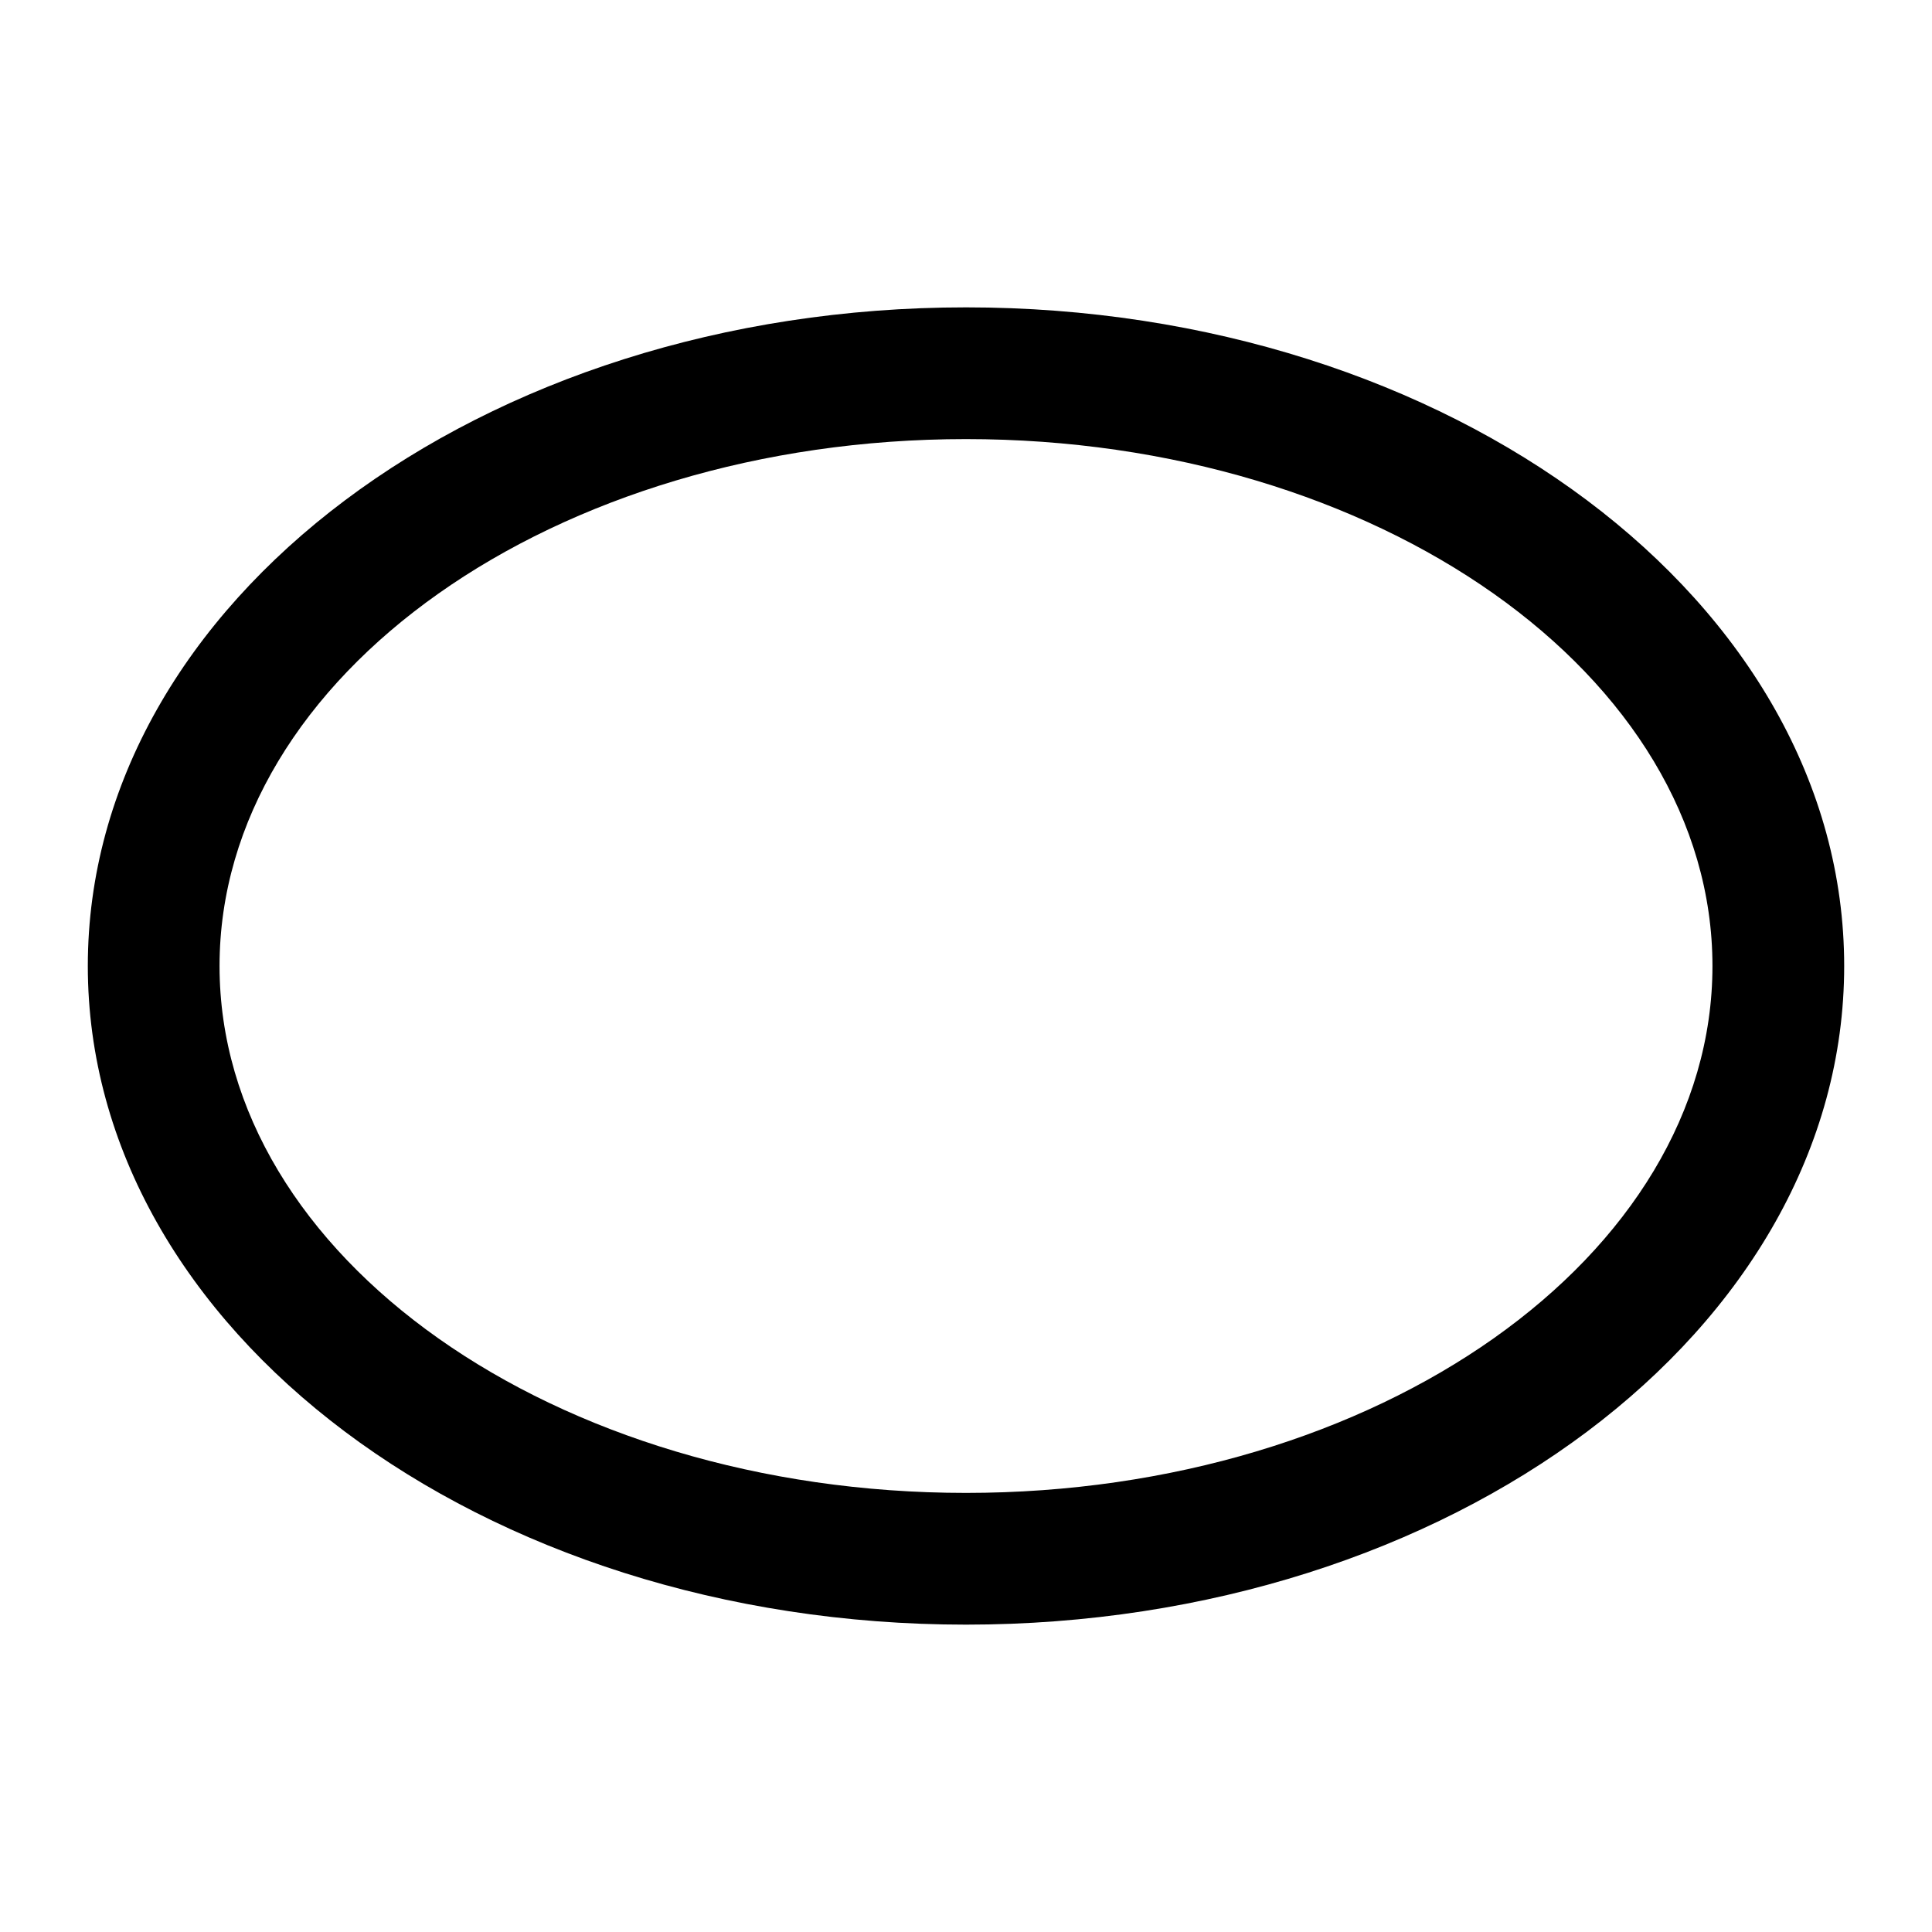 <svg id="S_TBEllipse_22_N_2x" data-name="S_TBEllipse_22_N@2x" xmlns="http://www.w3.org/2000/svg" width="44" height="44" viewBox="0 0 44 44">
  <defs>
    <style>
      
    </style>
  </defs>
  <title>S_TBEllipse_22_N@2x</title>
  <path d="M22,10c9.374,0,17,5.383,17,12S31.374,34,22,34,5,28.617,5,22,12.626,10,22,10Zm0-3C10.954,7,2,13.716,2,22s8.954,15,20,15,20-6.716,20-15S33.046,7,22,7Z"/>
  </svg>